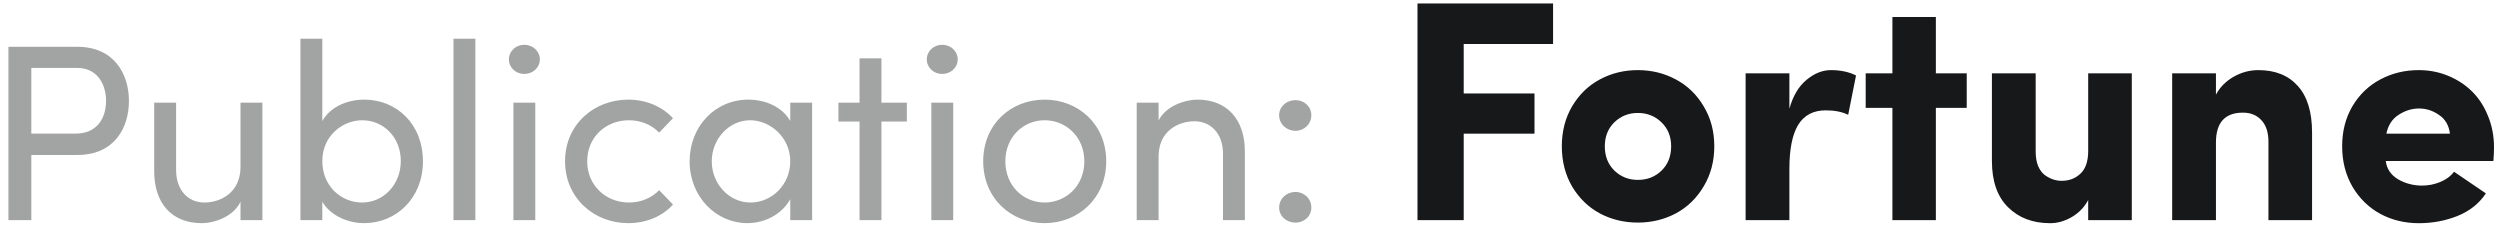 <svg width="159" height="15" viewBox="0 0 159 15" fill="none" xmlns="http://www.w3.org/2000/svg">
<path d="M0.536 2.976H4.92C7.256 2.976 8.2 4.704 8.2 6.416C8.2 8.16 7.256 9.856 4.92 9.856H1.992V14H0.536V2.976ZM1.992 8.496H4.824C6.2 8.496 6.744 7.472 6.744 6.416C6.744 5.392 6.216 4.32 4.904 4.32H1.992V8.496ZM15.296 10.64V6.528H16.688V14H15.296V12.832C14.848 13.776 13.648 14.192 12.816 14.192C10.944 14.192 9.791 12.944 9.807 10.848V6.528H11.2V10.816C11.2 12.08 11.951 12.88 12.992 12.88C14.031 12.88 15.28 12.256 15.296 10.64ZM23.171 6.336C25.219 6.336 26.899 7.888 26.899 10.256C26.899 12.608 25.203 14.192 23.155 14.192C22.083 14.192 20.995 13.68 20.499 12.832V14H19.107V2.464H20.499V7.696C20.995 6.816 22.051 6.336 23.171 6.336ZM23.027 12.88C24.403 12.88 25.491 11.728 25.491 10.24C25.491 8.736 24.403 7.648 23.027 7.648C21.811 7.648 20.499 8.624 20.499 10.24C20.499 11.84 21.699 12.88 23.027 12.88ZM30.233 14H28.841V2.464H30.233V14ZM33.342 4.704C32.813 4.704 32.365 4.304 32.365 3.776C32.365 3.248 32.813 2.848 33.342 2.848C33.886 2.848 34.334 3.248 34.334 3.776C34.334 4.304 33.886 4.704 33.342 4.704ZM34.045 14H32.654V6.528H34.045V14ZM39.954 14.192C37.81 14.192 35.938 12.624 35.938 10.256C35.938 7.888 37.81 6.336 39.954 6.336C41.122 6.336 42.146 6.8 42.802 7.52L41.922 8.432C41.458 7.952 40.786 7.648 40.002 7.648C38.53 7.648 37.346 8.72 37.346 10.256C37.346 11.792 38.53 12.88 40.002 12.88C40.786 12.88 41.458 12.576 41.922 12.096L42.802 13.008C42.146 13.744 41.122 14.192 39.954 14.192ZM50.26 7.696V6.528H51.652V14H50.26V12.672C49.764 13.568 48.724 14.192 47.524 14.192C45.572 14.192 43.86 12.544 43.86 10.256C43.86 8.048 45.476 6.336 47.588 6.336C48.708 6.336 49.764 6.816 50.26 7.696ZM47.732 12.88C49.06 12.88 50.26 11.776 50.26 10.256C50.26 8.72 48.964 7.648 47.716 7.648C46.356 7.648 45.268 8.848 45.268 10.256C45.268 11.68 46.356 12.88 47.732 12.88ZM56.059 6.528H57.675V7.728H56.059V14H54.667V7.728H53.323V6.528H54.667V3.712H56.059V6.528ZM59.92 4.704C59.392 4.704 58.944 4.304 58.944 3.776C58.944 3.248 59.392 2.848 59.92 2.848C60.464 2.848 60.912 3.248 60.912 3.776C60.912 4.304 60.464 4.704 59.92 4.704ZM60.624 14H59.232V6.528H60.624V14ZM66.436 14.192C64.308 14.192 62.532 12.624 62.532 10.256C62.532 7.888 64.308 6.336 66.436 6.336C68.564 6.336 70.356 7.888 70.356 10.256C70.356 12.624 68.564 14.192 66.436 14.192ZM66.436 12.88C67.812 12.88 68.964 11.808 68.964 10.256C68.964 8.72 67.812 7.648 66.436 7.648C65.076 7.648 63.94 8.72 63.94 10.256C63.94 11.808 65.076 12.88 66.436 12.88ZM76.166 6.336C78.022 6.336 79.19 7.584 79.174 9.68V14H77.782V9.76C77.782 8.512 77.014 7.712 75.974 7.712C74.934 7.712 73.686 8.336 73.686 9.952V14H72.294V6.528H73.686V7.664C74.134 6.752 75.35 6.336 76.166 6.336ZM82.393 8.32C81.833 8.32 81.353 7.904 81.353 7.328C81.353 6.768 81.833 6.368 82.393 6.368C82.937 6.368 83.401 6.768 83.401 7.328C83.401 7.904 82.937 8.32 82.393 8.32ZM82.393 14.16C81.833 14.16 81.353 13.76 81.353 13.2C81.353 12.624 81.833 12.208 82.393 12.208C82.937 12.208 83.401 12.624 83.401 13.2C83.401 13.76 82.937 14.16 82.393 14.16Z" fill="#A2A3A3"/>
<path d="M90.152 14V0.221H98.775V2.799H93.092V5.943H97.594V8.502H93.092V14H90.152ZM99.332 9.303C99.332 8.352 99.55 7.506 99.986 6.764C100.429 6.015 101.015 5.445 101.744 5.055C102.48 4.658 103.287 4.459 104.166 4.459C105.045 4.459 105.852 4.658 106.588 5.055C107.324 5.445 107.913 6.015 108.355 6.764C108.805 7.506 109.029 8.352 109.029 9.303C109.029 10.253 108.805 11.103 108.355 11.852C107.913 12.6 107.324 13.173 106.588 13.57C105.852 13.961 105.045 14.156 104.166 14.156C103.287 14.156 102.48 13.961 101.744 13.57C101.015 13.173 100.429 12.604 99.986 11.861C99.55 11.113 99.332 10.26 99.332 9.303ZM102.066 9.303C102.066 9.934 102.268 10.449 102.672 10.846C103.082 11.243 103.58 11.441 104.166 11.441C104.765 11.441 105.266 11.246 105.67 10.855C106.08 10.458 106.285 9.941 106.285 9.303C106.285 8.684 106.08 8.176 105.67 7.779C105.26 7.382 104.758 7.184 104.166 7.184C103.58 7.184 103.082 7.382 102.672 7.779C102.268 8.176 102.066 8.684 102.066 9.303ZM111.021 14V4.664H113.805V6.92C114.026 6.113 114.387 5.501 114.889 5.084C115.39 4.667 115.908 4.459 116.441 4.459C117.066 4.459 117.6 4.573 118.043 4.801L117.545 7.301C117.161 7.112 116.686 7.018 116.119 7.018C115.325 7.018 114.739 7.327 114.361 7.945C113.99 8.564 113.805 9.495 113.805 10.738V14H111.021ZM118.658 6.861V4.664H120.357V1.08H123.121V4.664H125.084V6.861H123.121V14H120.357V6.861H118.658ZM126.686 10.24V4.664H129.469V9.645C129.469 9.996 129.521 10.302 129.625 10.562C129.736 10.816 129.879 11.008 130.055 11.139C130.23 11.262 130.406 11.354 130.582 11.412C130.758 11.471 130.937 11.5 131.119 11.5C131.601 11.5 132.001 11.347 132.32 11.041C132.646 10.735 132.809 10.253 132.809 9.596V4.664H135.582V14H132.809V12.721C132.568 13.176 132.219 13.538 131.764 13.805C131.314 14.065 130.855 14.195 130.387 14.195C129.286 14.195 128.395 13.857 127.711 13.18C127.027 12.503 126.686 11.523 126.686 10.24ZM138.15 14V4.664H140.934V6.021C141.181 5.553 141.552 5.175 142.047 4.889C142.548 4.602 143.076 4.459 143.629 4.459C144.703 4.459 145.54 4.794 146.139 5.465C146.744 6.135 147.047 7.122 147.047 8.424V14H144.273V9.02C144.273 8.421 144.124 7.962 143.824 7.643C143.531 7.324 143.141 7.164 142.652 7.164C141.507 7.164 140.934 7.796 140.934 9.059V14H138.15ZM149.615 11.871C149.179 11.116 148.961 10.26 148.961 9.303C148.961 8.346 149.179 7.496 149.615 6.754C150.058 6.012 150.647 5.445 151.383 5.055C152.125 4.658 152.942 4.459 153.834 4.459C154.492 4.459 155.113 4.579 155.699 4.82C156.285 5.061 156.793 5.393 157.223 5.816C157.652 6.24 157.991 6.76 158.238 7.379C158.492 7.991 158.619 8.658 158.619 9.381C158.619 9.628 158.606 9.915 158.58 10.24H151.734C151.799 10.742 152.06 11.129 152.516 11.402C152.978 11.669 153.486 11.803 154.039 11.803C154.443 11.803 154.827 11.728 155.191 11.578C155.562 11.428 155.859 11.21 156.08 10.924L158.102 12.301C157.665 12.952 157.063 13.43 156.295 13.736C155.527 14.042 154.706 14.195 153.834 14.195C152.942 14.195 152.125 13.997 151.383 13.6C150.647 13.196 150.058 12.62 149.615 11.871ZM151.773 8.502H155.816C155.751 7.975 155.52 7.577 155.123 7.311C154.732 7.037 154.309 6.9 153.854 6.9C153.398 6.9 152.965 7.034 152.555 7.301C152.145 7.561 151.884 7.962 151.773 8.502Z" fill="#17181A"/>
</svg>
